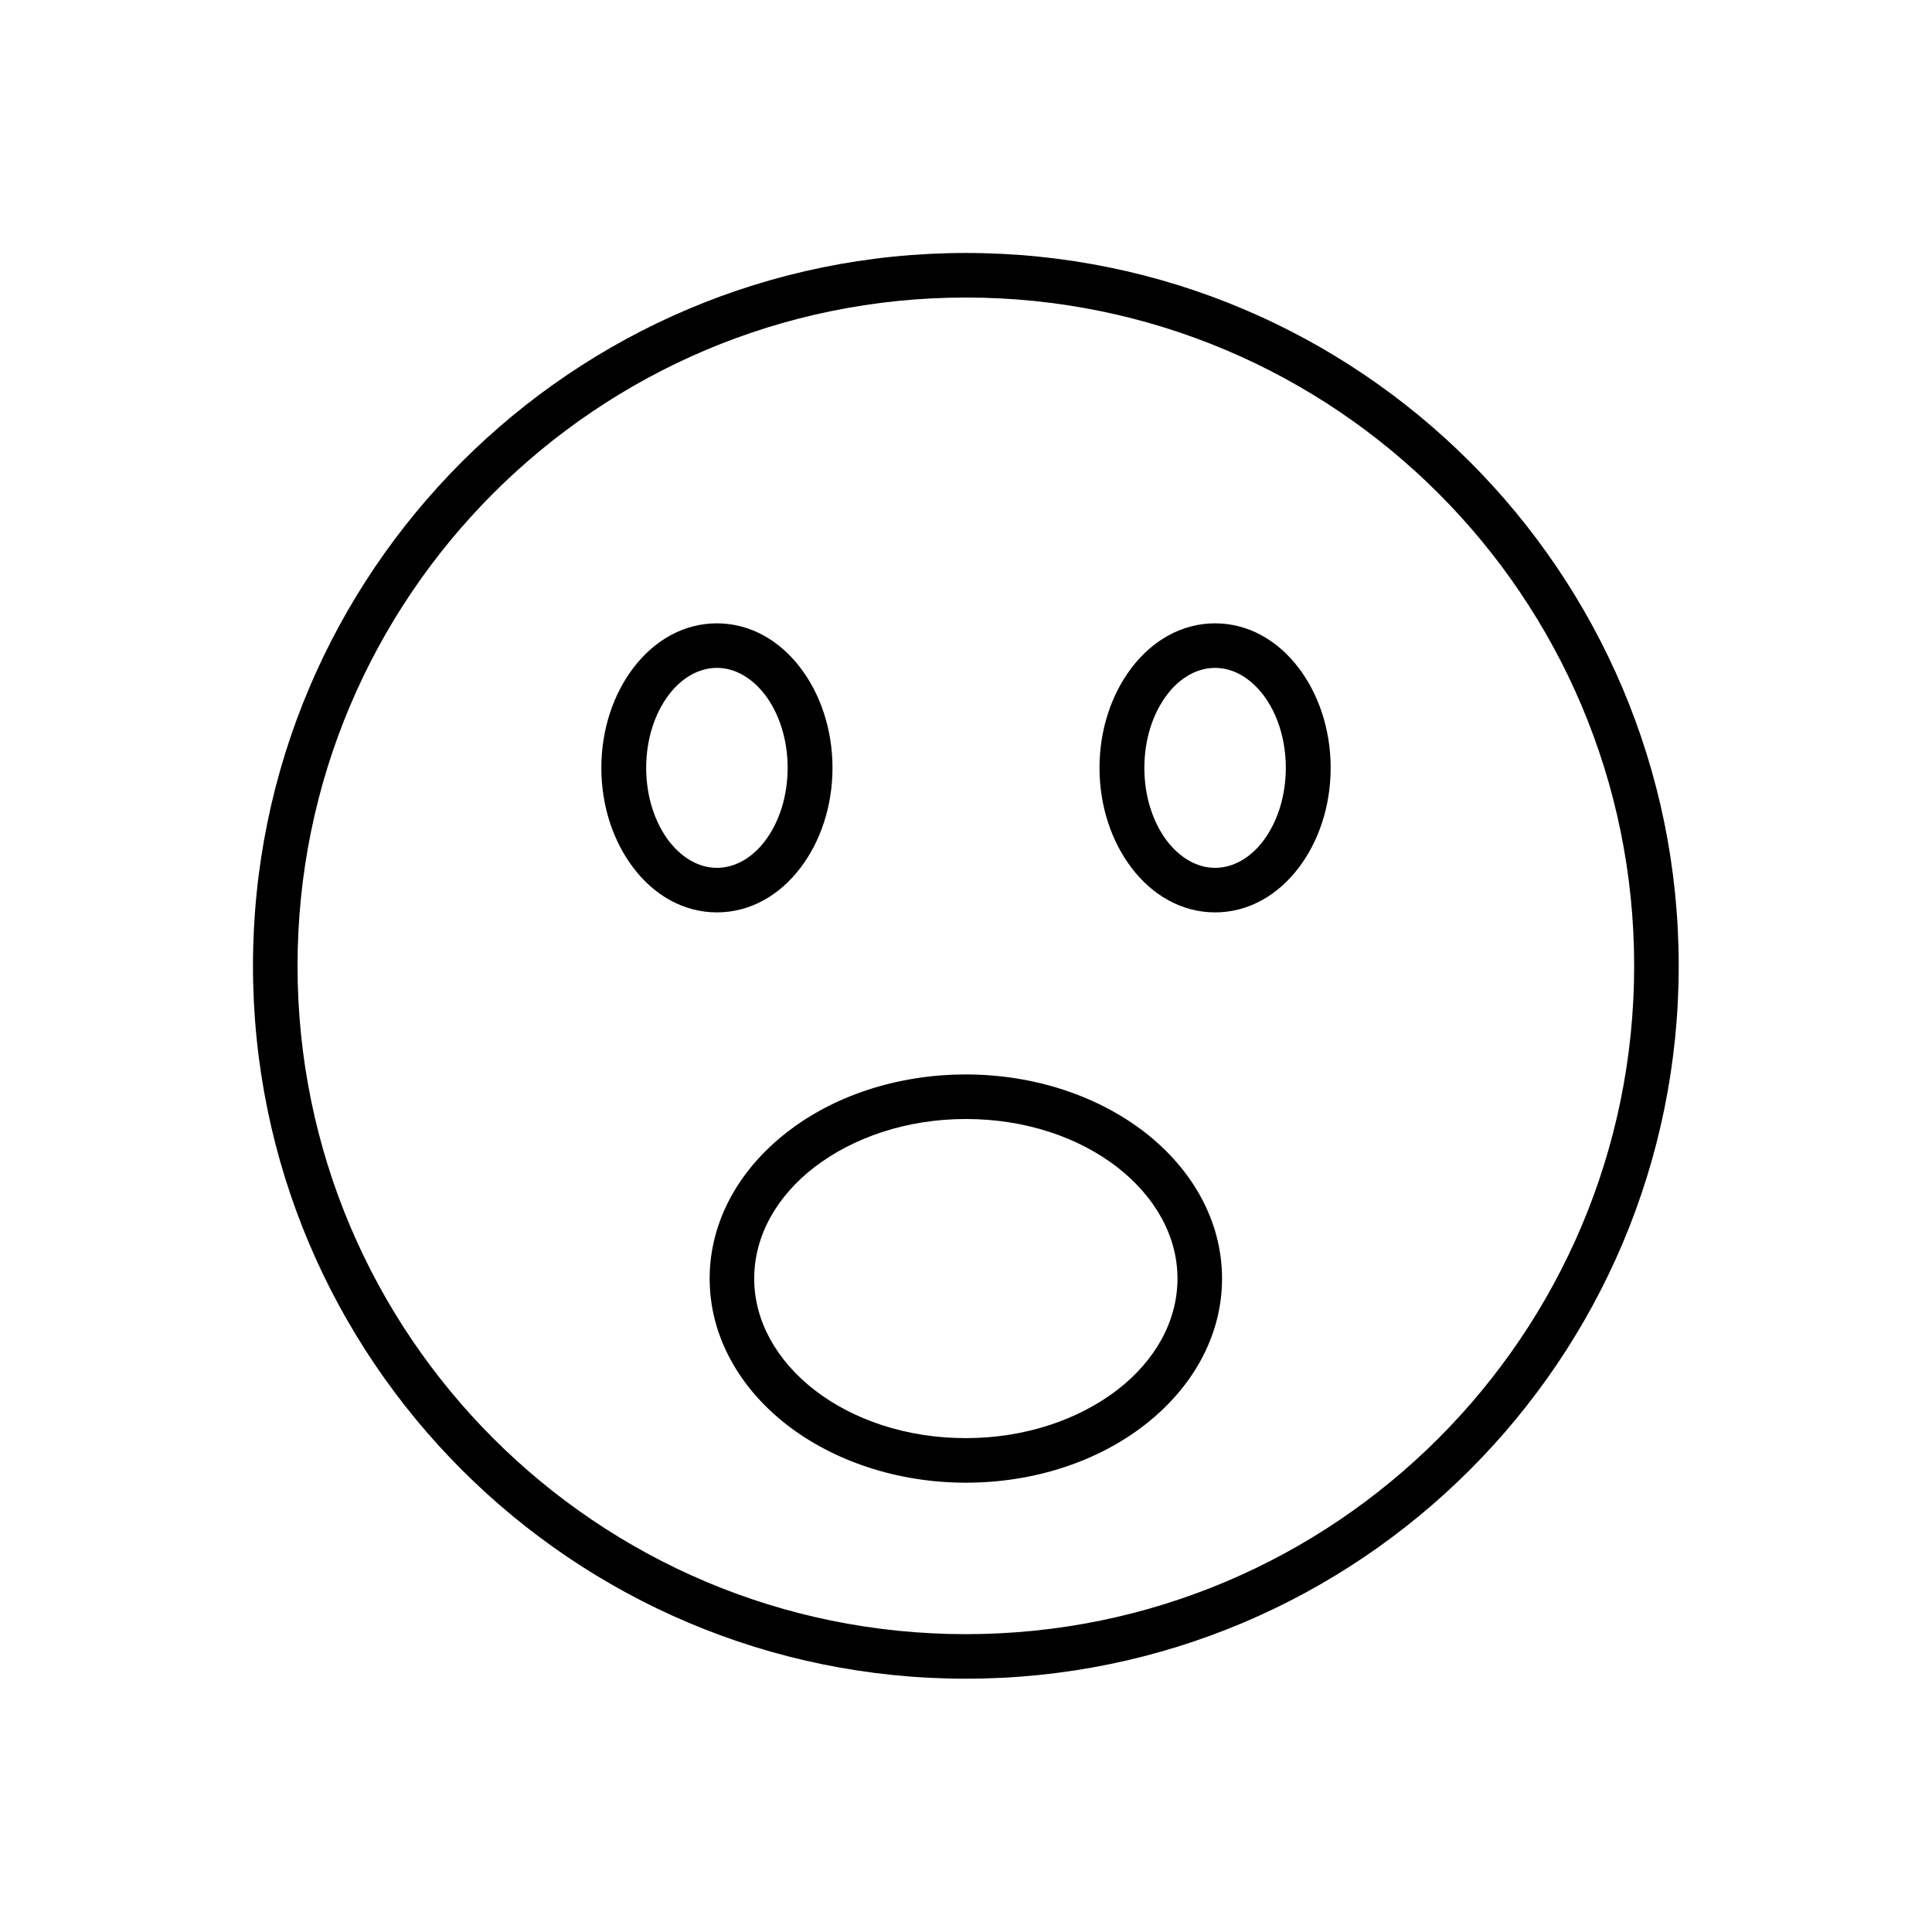<?xml version="1.0" encoding="UTF-8"?>
<!-- Uploaded to: SVG Repo, www.svgrepo.com, Generator: SVG Repo Mixer Tools -->
<svg fill="#000000" width="800px" height="800px" version="1.1" viewBox="144 144 512 512" xmlns="http://www.w3.org/2000/svg">
 <g>
  <path d="m399.96 211.04c52.176 0 99.402 21.18 133.57 55.348s55.348 81.398 55.348 133.57c0 52.176-21.18 99.402-55.348 133.57s-81.398 55.348-133.57 55.348c-52.176 0-99.402-21.18-133.57-55.348s-55.348-81.398-55.348-133.57c0-52.176 21.18-99.402 55.348-133.57s81.398-55.348 133.57-55.348zm125.23 63.688c-32.027-32.027-76.305-51.879-125.23-51.879-48.926 0-93.207 19.852-125.23 51.879-32.027 32.027-51.879 76.305-51.879 125.23 0 48.926 19.852 93.207 51.879 125.23 32.027 32.027 76.305 51.879 125.23 51.879 48.926 0 93.207-19.852 125.23-51.879 32.027-32.027 51.879-76.305 51.879-125.23 0-48.926-19.852-93.207-51.879-125.23z"/>
  <path d="m333.99 309.19c8.781 0 16.605 4.5 22.141 11.809 5.238 6.863 8.488 16.234 8.488 26.492 0 10.258-3.246 19.629-8.488 26.492-5.535 7.305-13.355 11.809-22.141 11.809-8.781 0-16.605-4.5-22.141-11.809-5.238-6.863-8.488-16.234-8.488-26.492 0-10.258 3.246-19.629 8.488-26.492 5.535-7.305 13.355-11.809 22.141-11.809zm12.766 18.965c-3.394-4.43-7.894-7.16-12.766-7.16-4.871 0-9.445 2.731-12.766 7.16-3.691 4.871-5.977 11.734-5.977 19.336 0 7.602 2.289 14.465 5.977 19.336 3.394 4.43 7.894 7.16 12.766 7.16 4.871 0 9.445-2.731 12.766-7.16 3.691-4.871 5.977-11.734 5.977-19.336 0-7.602-2.289-14.465-5.977-19.336z"/>
  <path d="m466.01 309.19c8.781 0 16.605 4.5 22.141 11.809 5.238 6.863 8.488 16.234 8.488 26.492 0 10.258-3.246 19.629-8.488 26.492-5.535 7.305-13.355 11.809-22.141 11.809-8.781 0-16.605-4.5-22.141-11.809-5.238-6.863-8.488-16.234-8.488-26.492 0-10.258 3.246-19.629 8.488-26.492 5.535-7.305 13.355-11.809 22.141-11.809zm12.766 18.965c-3.394-4.43-7.894-7.16-12.766-7.16-4.871 0-9.445 2.731-12.766 7.16-3.691 4.871-5.977 11.734-5.977 19.336 0 7.602 2.289 14.465 5.977 19.336 3.394 4.43 7.894 7.16 12.766 7.16 4.871 0 9.445-2.731 12.766-7.16 3.691-4.871 5.977-11.734 5.977-19.336 0-7.602-2.289-14.465-5.977-19.336z"/>
  <path d="m399.96 428.74c18.449 0 35.273 5.902 47.453 15.352 12.621 9.816 20.441 23.543 20.441 38.742 0 15.203-7.824 28.93-20.441 38.742-12.176 9.52-29.004 15.352-47.453 15.352-18.449 0-35.273-5.902-47.453-15.352-12.621-9.816-20.441-23.543-20.441-38.742 0-15.203 7.824-28.93 20.441-38.742 12.176-9.52 29.004-15.352 47.453-15.352zm40.219 24.648c-10.258-7.969-24.426-12.84-40.219-12.84-15.793 0-29.961 4.945-40.219 12.84-9.816 7.602-15.867 18.008-15.867 29.445 0 11.363 6.051 21.77 15.867 29.445 10.258 7.969 24.426 12.84 40.219 12.84 15.793 0 29.961-4.945 40.219-12.84 9.816-7.602 15.867-18.008 15.867-29.445 0-11.363-6.051-21.77-15.867-29.445z"/>
 </g>
</svg>